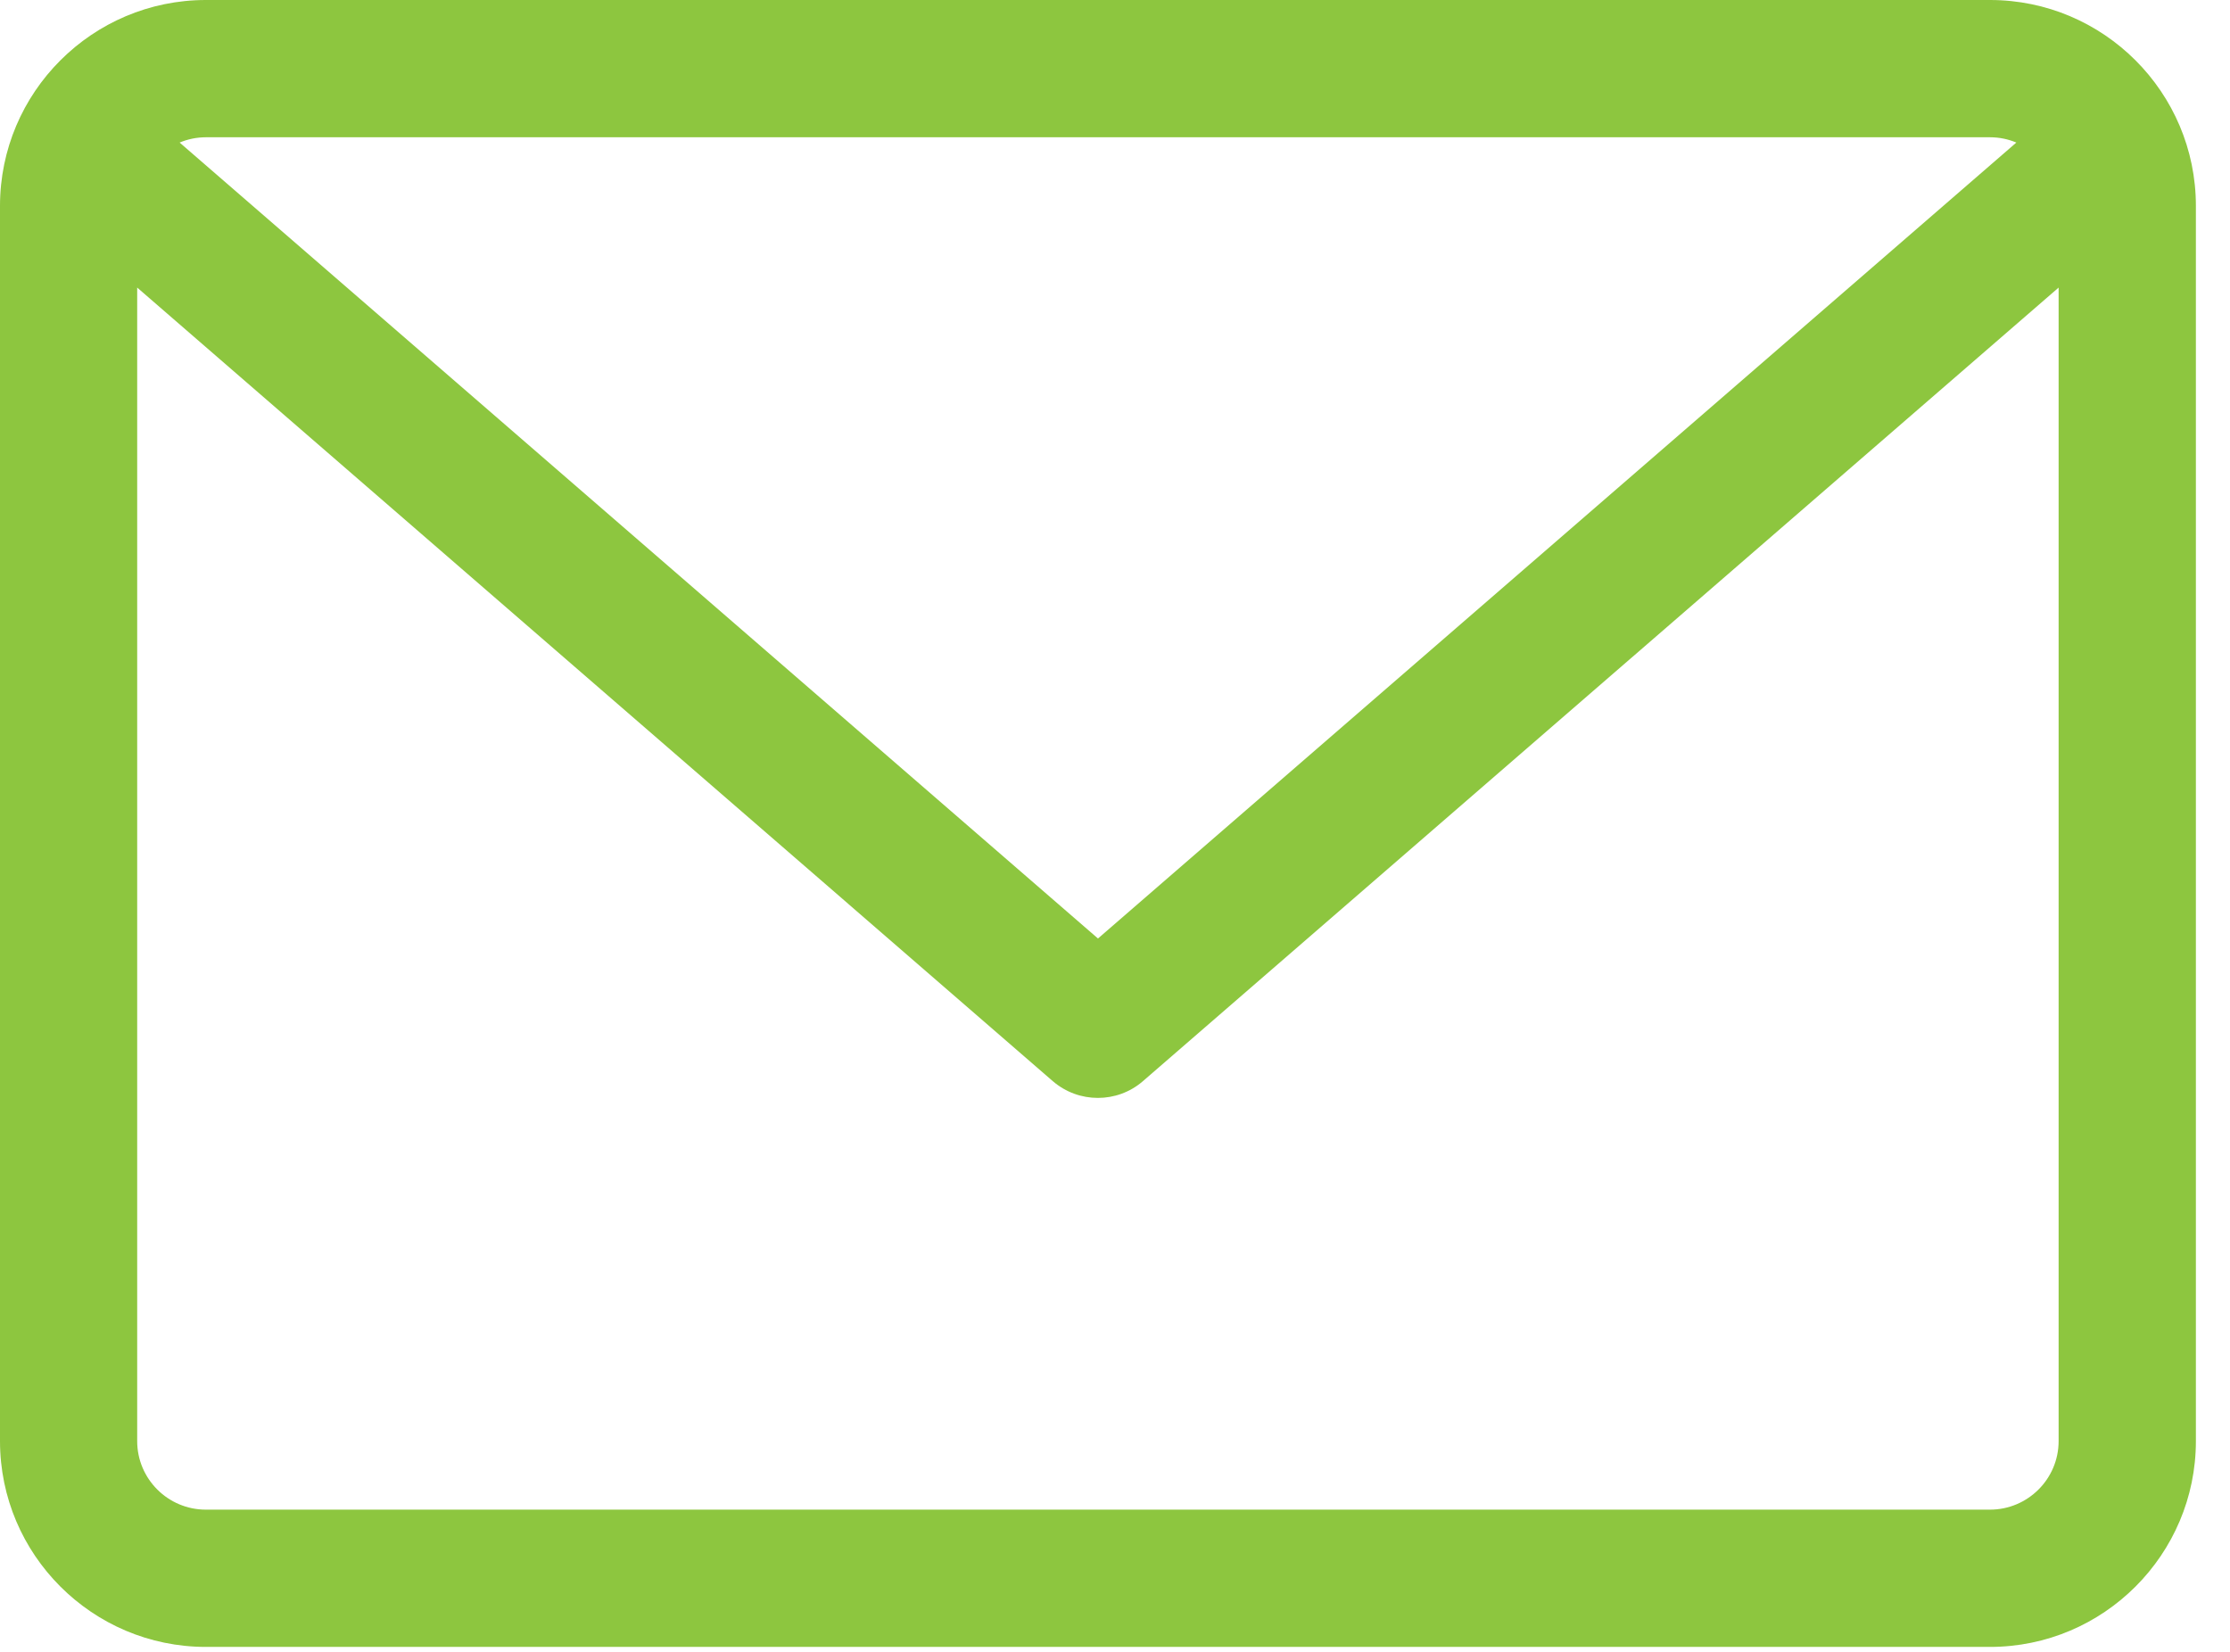 <svg width="27" height="20" viewBox="0 0 27 20" fill="none" xmlns="http://www.w3.org/2000/svg">
<path fill-rule="evenodd" clip-rule="evenodd" d="M24.094 0H2.493C1.118 0 0 1.118 0 2.493V17.448C0 18.822 1.118 19.94 2.493 19.94H24.094C25.469 19.94 26.587 18.822 26.587 17.448V2.493C26.587 1.118 25.469 0 24.094 0ZM24.095 1.662C24.208 1.662 24.315 1.685 24.413 1.726L13.294 11.363L2.175 1.726C2.273 1.685 2.38 1.662 2.493 1.662H24.095ZM24.094 18.278H2.492C2.034 18.278 1.661 17.906 1.661 17.448V3.482L12.748 13.091C12.905 13.226 13.099 13.293 13.293 13.293C13.487 13.293 13.681 13.226 13.837 13.091L24.925 3.482V17.448C24.925 17.906 24.552 18.278 24.094 18.278Z" fill="#8DC63F"/>
</svg>
